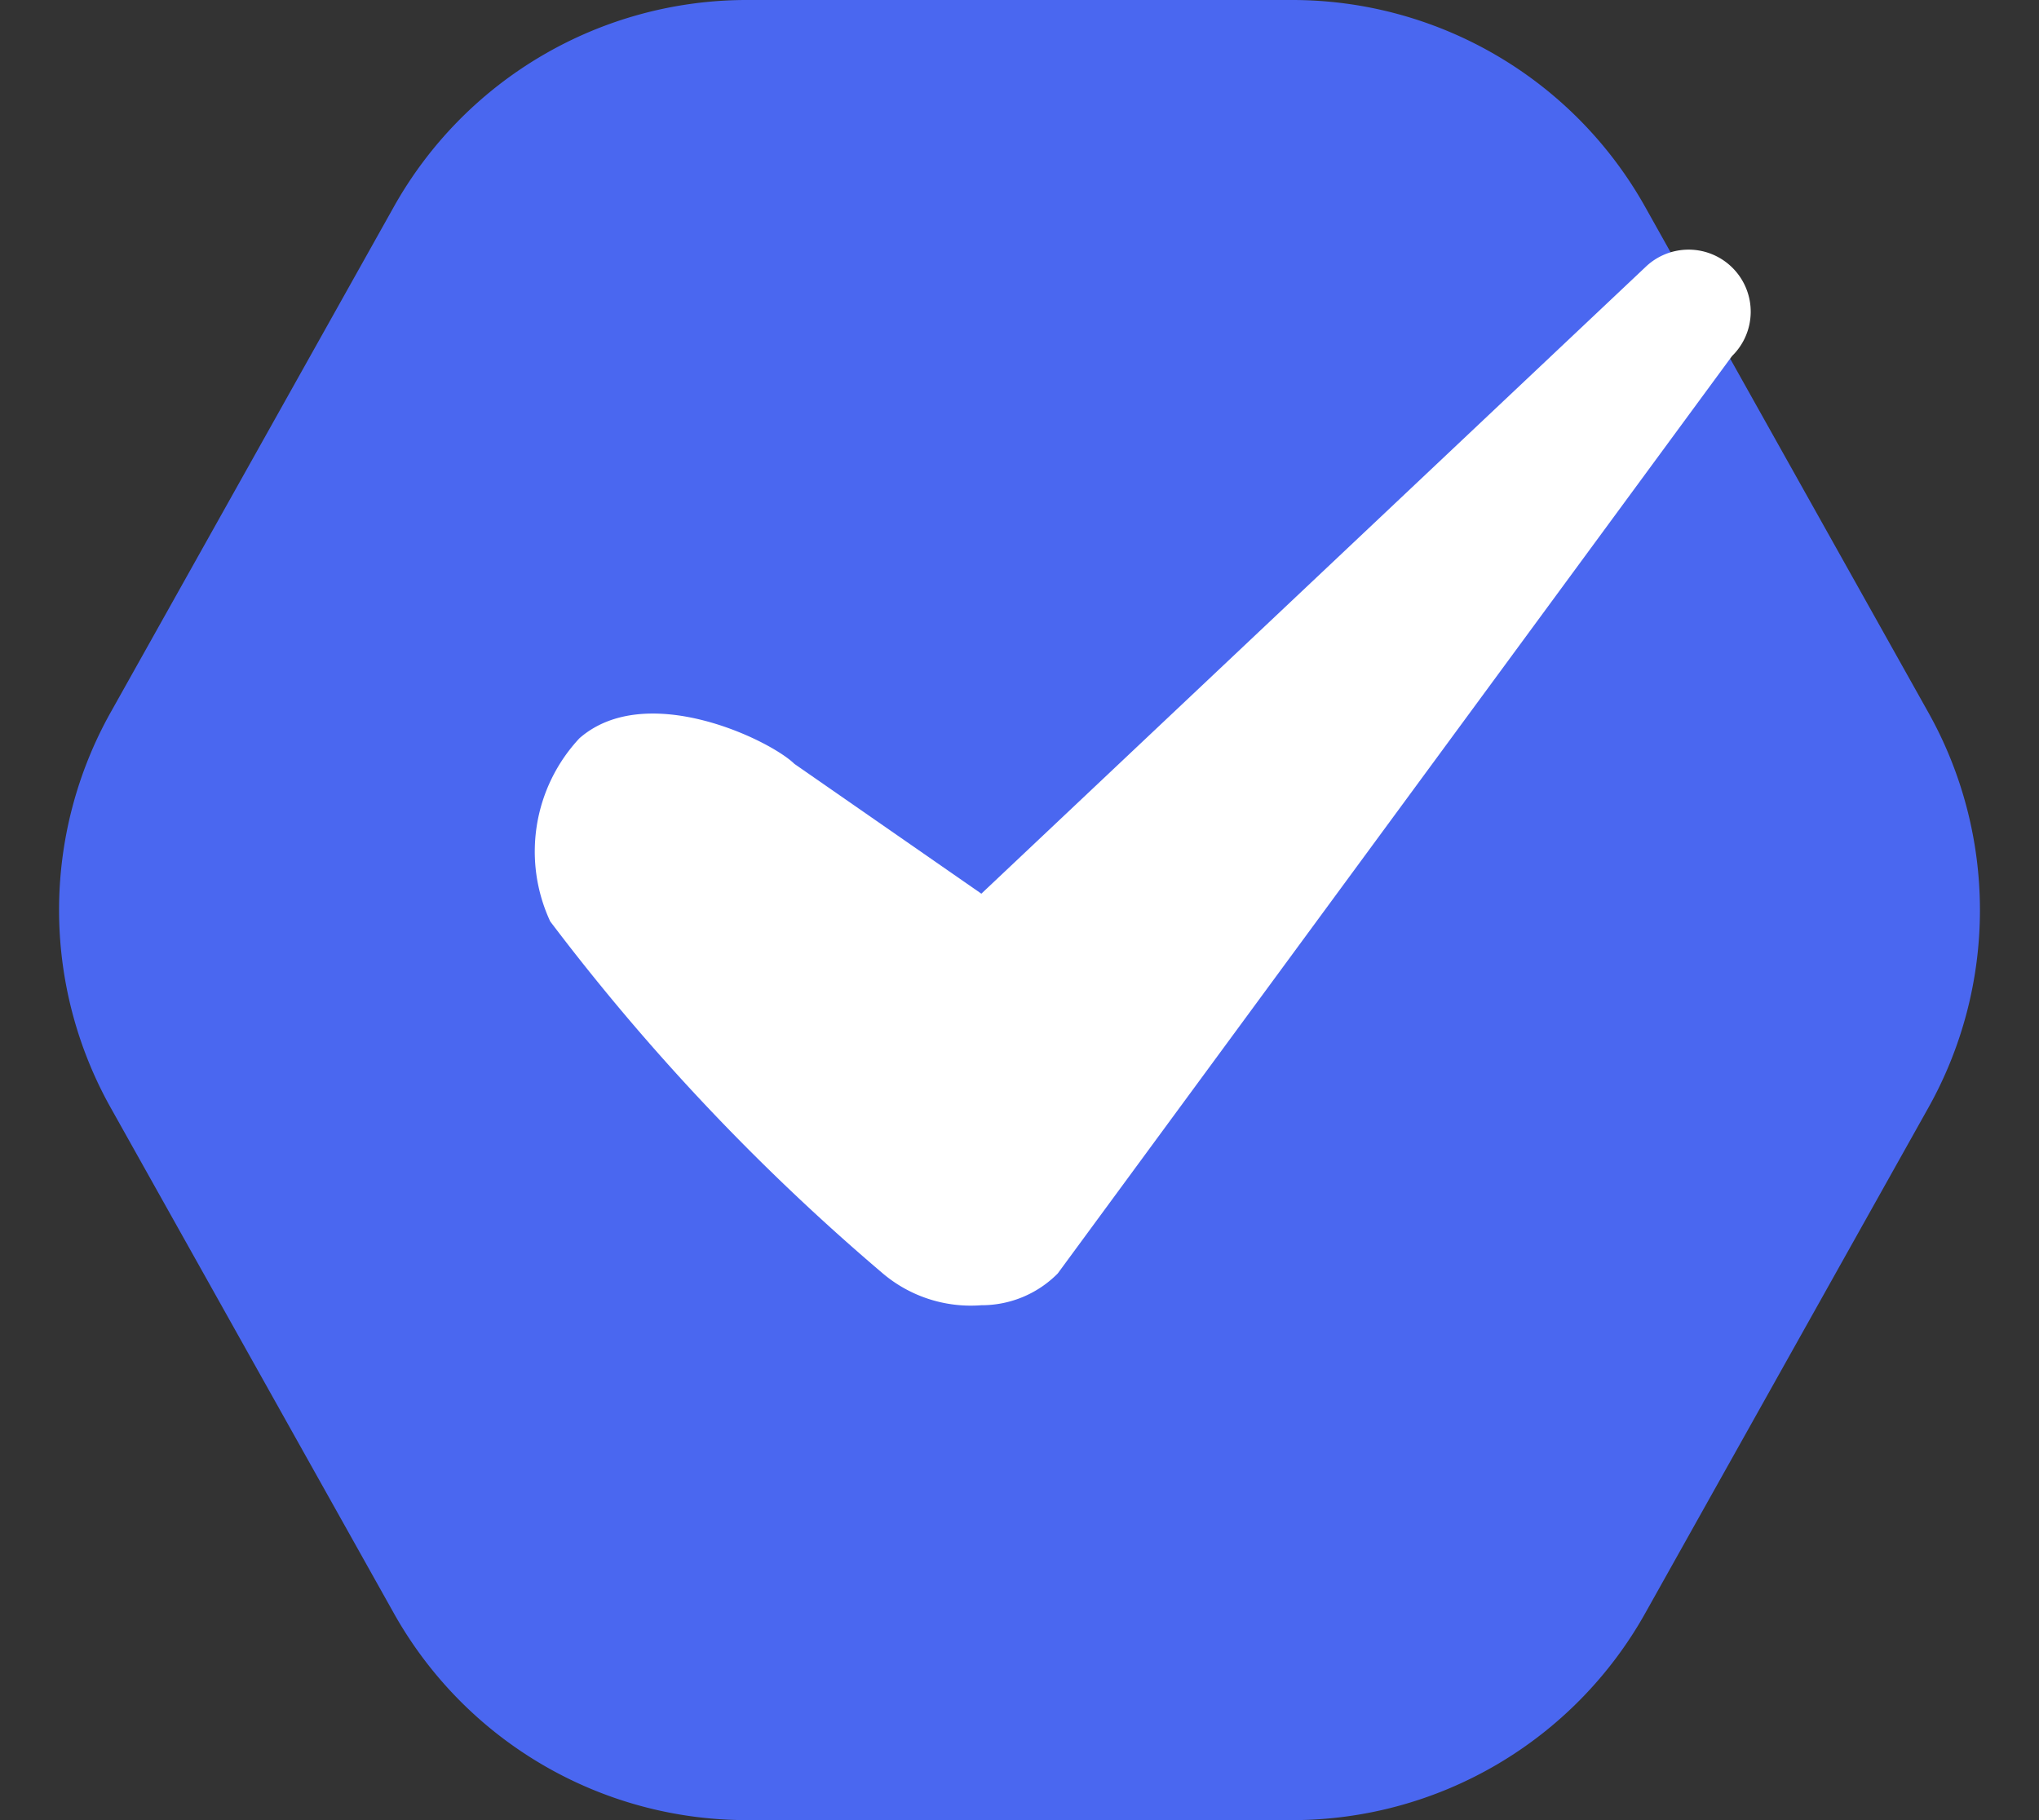 <svg xmlns="http://www.w3.org/2000/svg" width="20.16" height="18" viewBox="0 0 20.16 18"><rect x="0" y="0" width="20.16" height="18" fill="#333333" stroke="none"/><g transform="translate(-311 -1045)"><path d="M12.776,0a4,4,0,0,1,3.49,2.046l2.8,5a4,4,0,0,1,0,3.909l-2.8,5A4,4,0,0,1,12.776,18H7.384a4,4,0,0,1-3.49-2.046l-2.8-5a4,4,0,0,1,0-3.909l2.8-5A4,4,0,0,1,7.384,0Z" transform="translate(311 1045)" fill="#4a67f0"/><path d="M-3015.318,903.173a1.347,1.347,0,0,1-.974-.314,21.864,21.864,0,0,1-3.289-3.482,1.641,1.641,0,0,1,.289-1.811c.658-.576,1.883.016,2.125.253l1.849,1.284,6.563-6.194a.614.614,0,0,1,.868.009.613.613,0,0,1-.009.868l-6.667,9.073A1.057,1.057,0,0,1-3015.318,903.173Z" transform="translate(3336.021 154.735)" fill="#fff"/></g></svg>